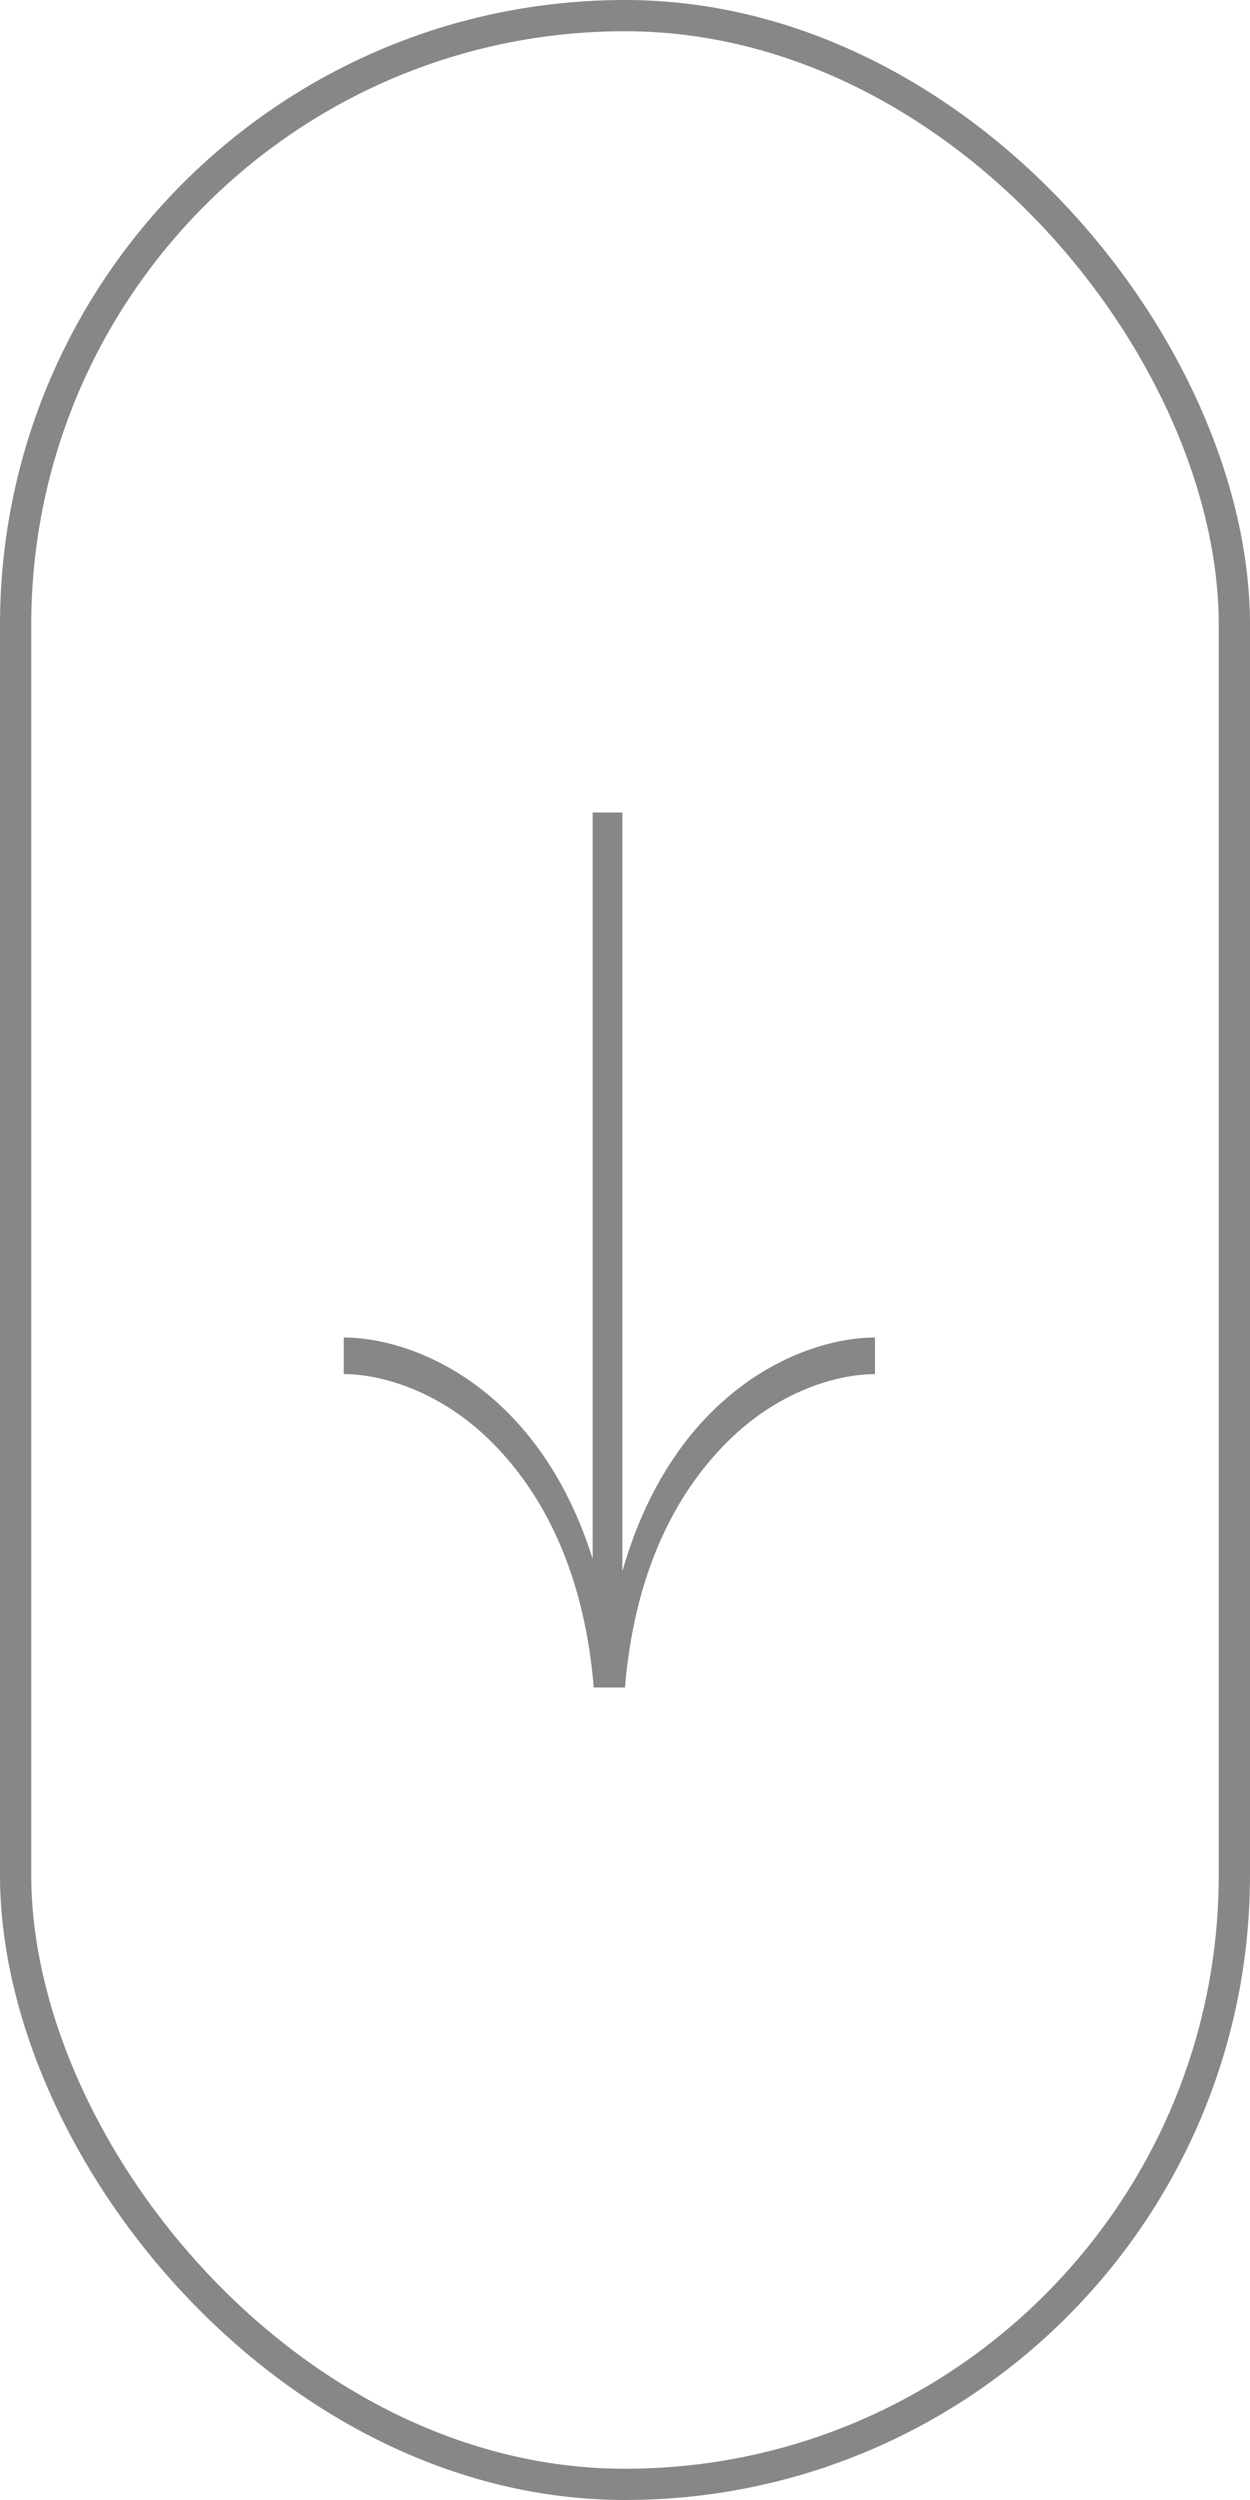 <svg xmlns="http://www.w3.org/2000/svg" width="40" height="80" viewBox="0 0 40 80" fill="none"><rect x="0.5" y="0.5" width="39" height="79" rx="19.5" stroke="#878787"></rect><path fill-rule="evenodd" clip-rule="evenodd" d="M19.916 50.28C20.601 47.88 21.711 46.181 22.944 45.016C24.702 43.355 26.689 42.8 28 42.8V43.972C26.841 43.972 25.036 44.472 23.445 45.975C21.87 47.464 20.335 49.951 20 54H19C18.665 49.951 17.13 47.464 15.555 45.975C13.964 44.472 12.159 43.972 11 43.972V42.8C12.311 42.8 14.298 43.355 16.056 45.016C17.22 46.116 18.274 47.692 18.965 49.884V26H19.916V50.28Z" fill="#878787"></path></svg>